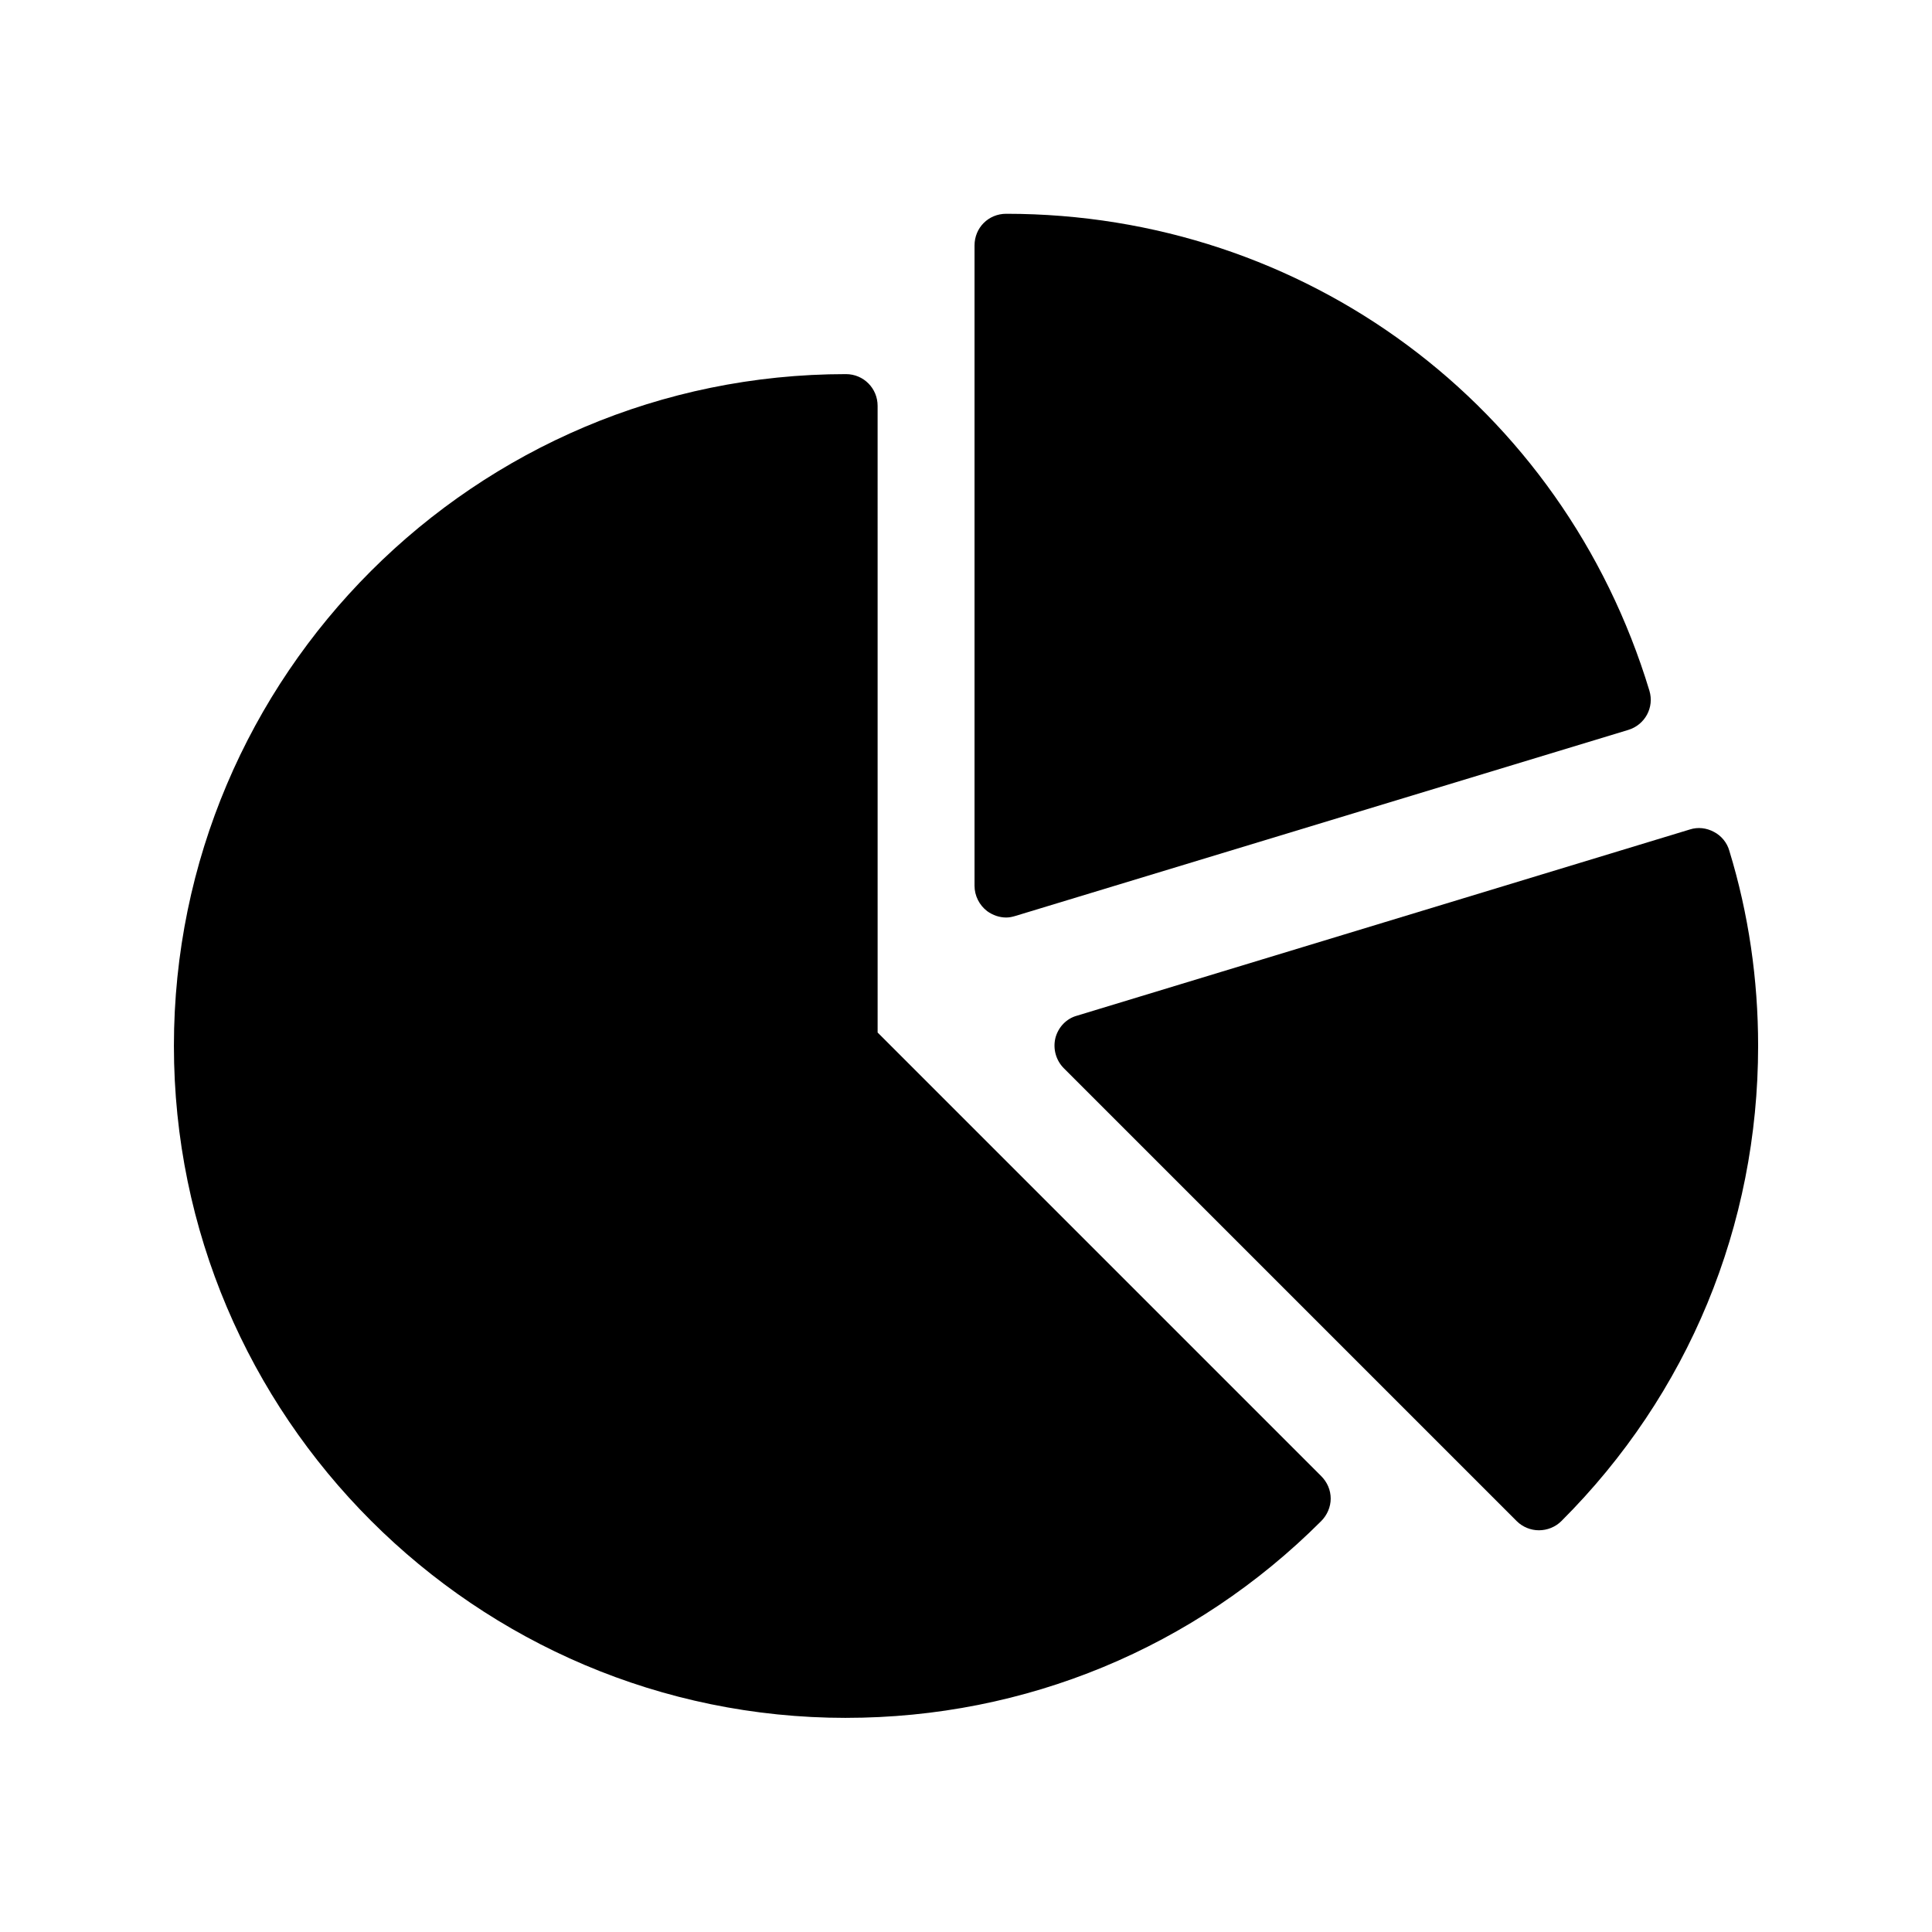 <?xml version="1.0" encoding="UTF-8"?>
<!-- Uploaded to: ICON Repo, www.iconrepo.com, Generator: ICON Repo Mixer Tools -->
<svg fill="#000000" width="800px" height="800px" version="1.1" viewBox="144 144 512 512" xmlns="http://www.w3.org/2000/svg">
 <g>
  <path d="m368.18 599.25c47.609 0 92.363-18.559 125.95-52.145 1.594-1.594 2.519-3.777 2.519-5.961 0-2.266-0.922-4.367-2.519-5.961l-117.55-117.55-0.004-166.09c0-4.617-3.695-8.398-8.398-8.398-98.156 0-178.09 79.77-178.09 178.02 0 98.156 79.938 178.09 178.1 178.09z"/>
  <path d="m410.66 387.15c0.84 0 1.594-0.168 2.434-0.418l162.39-49.289c4.449-1.344 6.969-5.961 5.625-10.41-22.922-75.66-91.355-126.38-170.45-126.38-4.703 0-8.398 3.695-8.398 8.398v169.7c0 2.602 1.258 5.121 3.359 6.719 1.512 1.09 3.273 1.68 5.039 1.68z"/>
  <path d="m423.68 419.14c-0.672 2.856 0.168 5.879 2.266 7.977l119.99 119.99c1.594 1.594 3.777 2.434 5.879 2.434 2.184 0 4.367-0.84 5.961-2.434 33.672-33.586 52.145-78.344 52.145-125.95 0-17.551-2.519-35.016-7.641-51.723-0.586-2.098-2.098-3.945-4.031-4.953-2.016-1.09-4.281-1.344-6.383-0.672l-162.48 49.367c-2.769 0.758-4.953 3.023-5.711 5.965z"/>
 </g>
</svg>